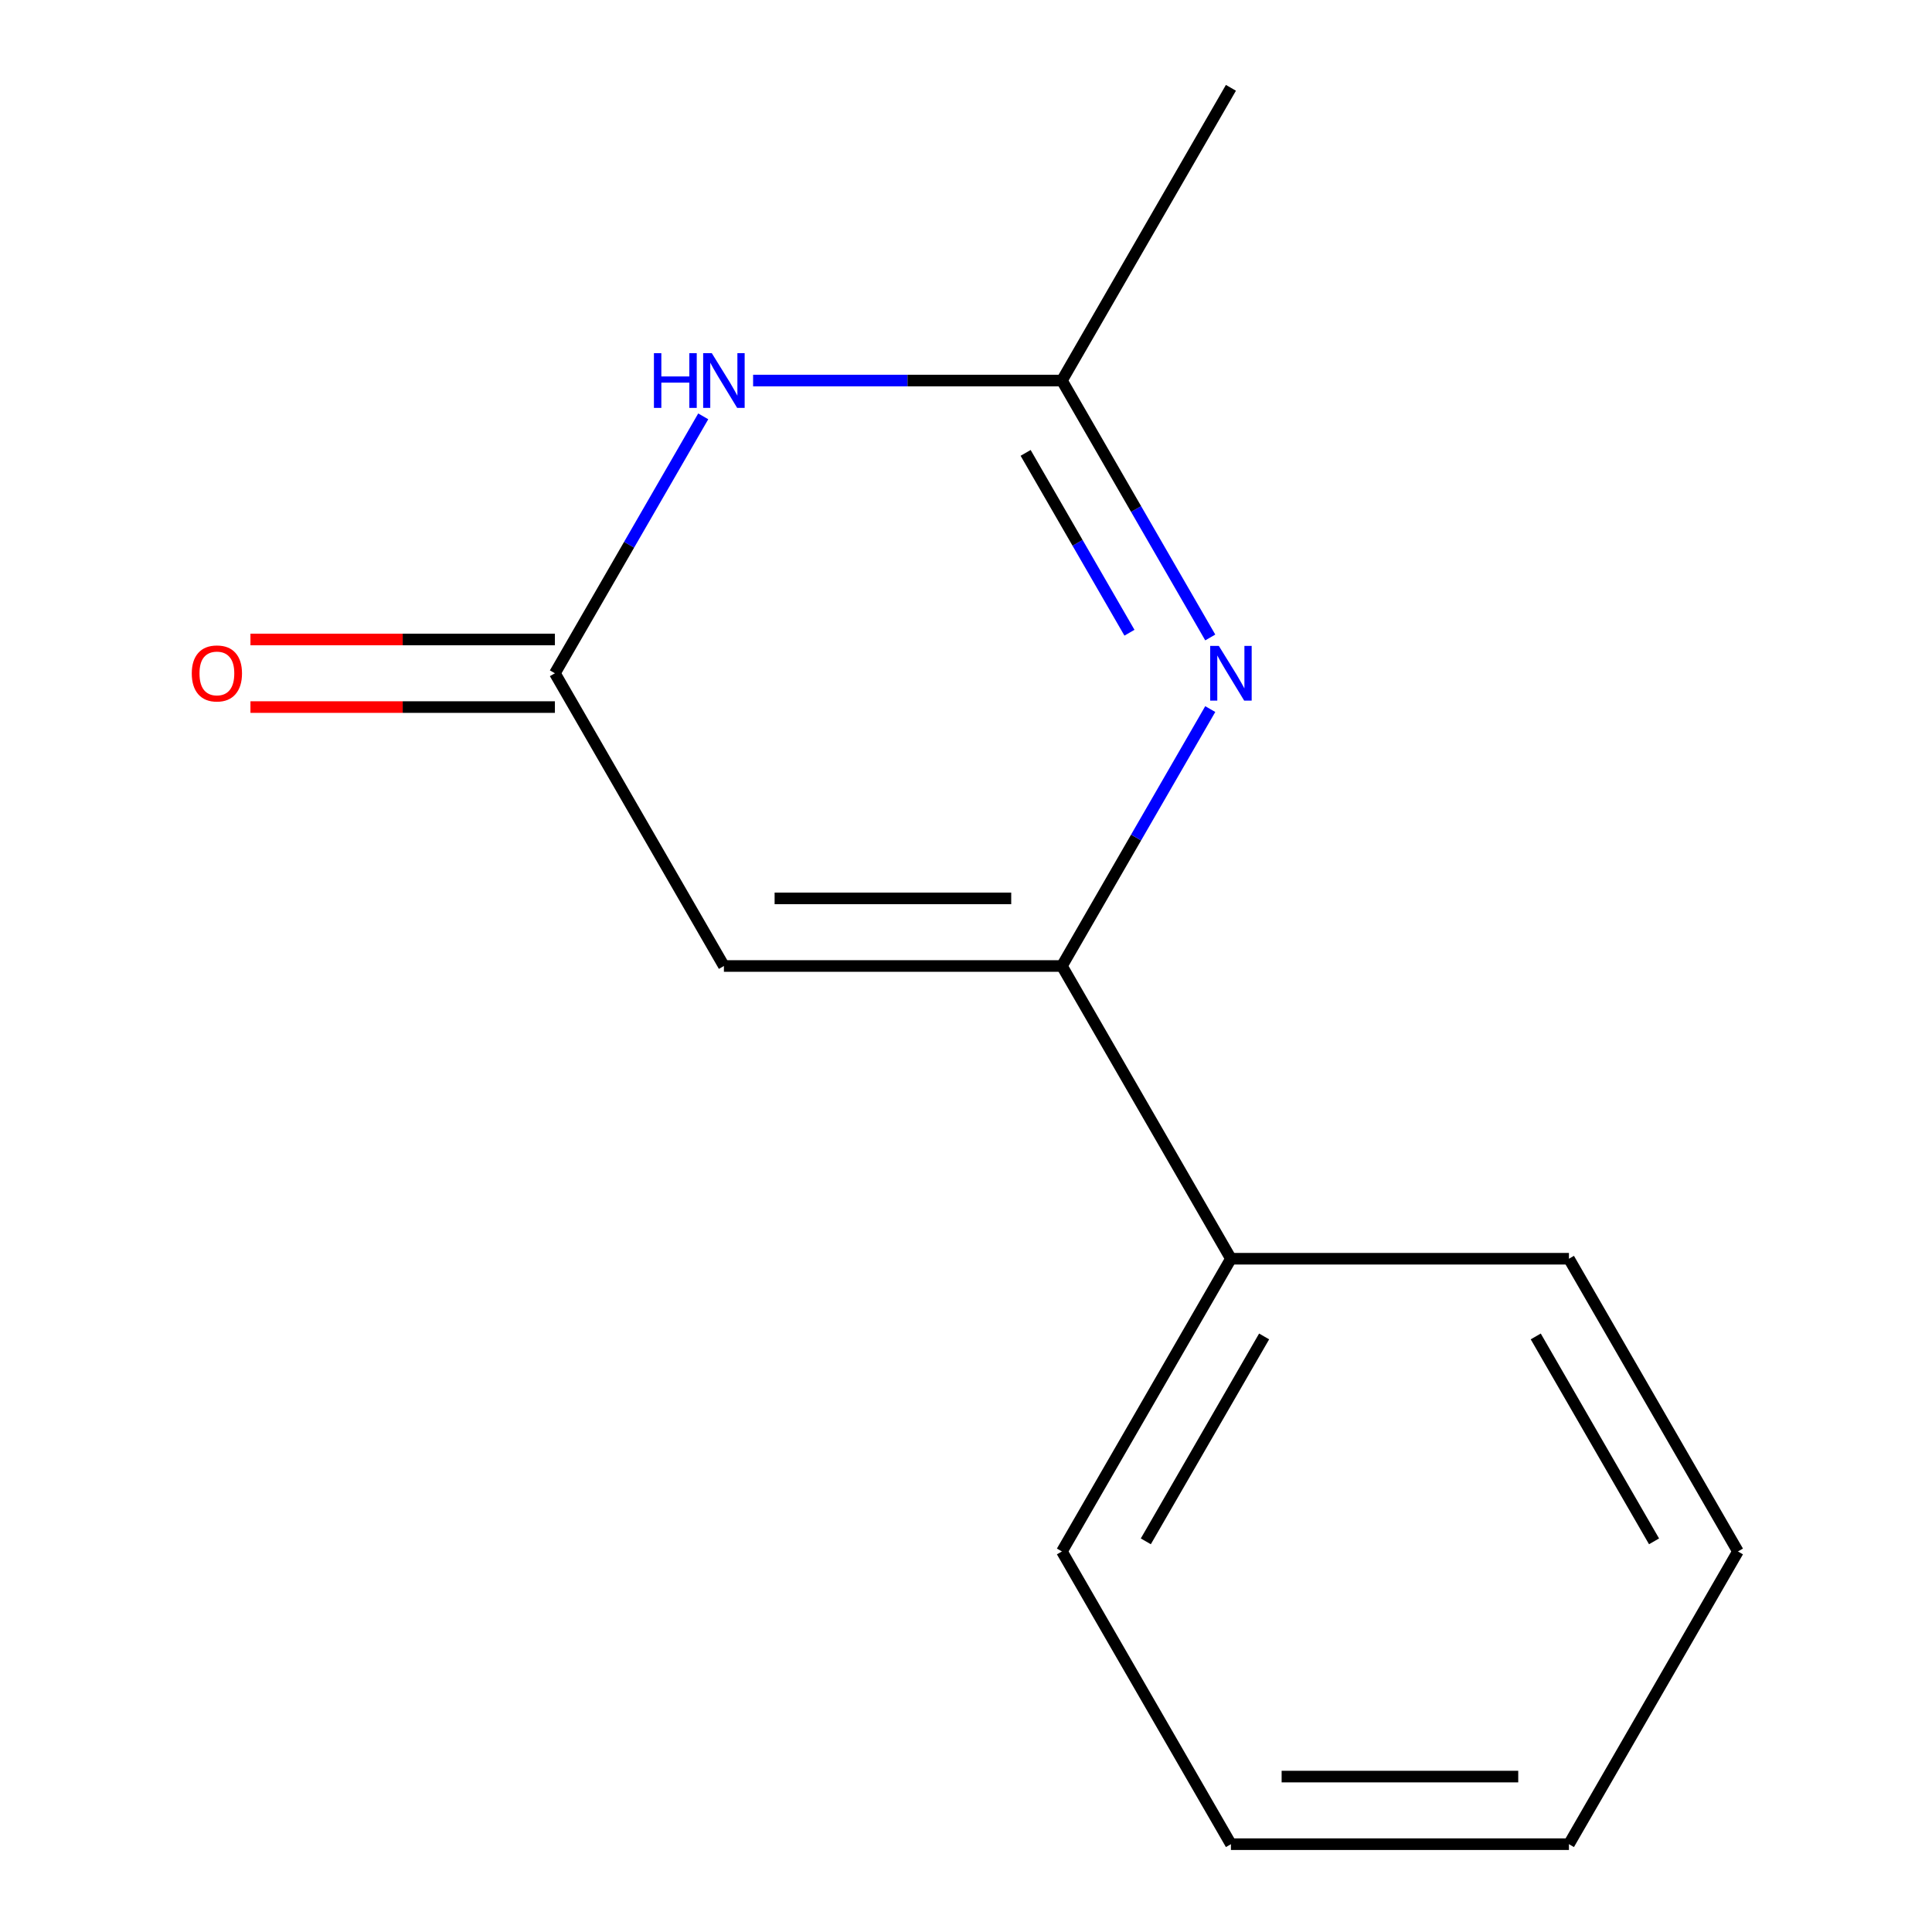 <?xml version='1.0' encoding='iso-8859-1'?>
<svg version='1.1' baseProfile='full'
              xmlns='http://www.w3.org/2000/svg'
                      xmlns:rdkit='http://www.rdkit.org/xml'
                      xmlns:xlink='http://www.w3.org/1999/xlink'
                  xml:space='preserve'
width='1000px' height='1000px' viewBox='0 0 1000 1000'>
<!-- END OF HEADER -->
<rect style='opacity:1.0;fill:#FFFFFF;stroke:none' width='1000' height='1000' x='0' y='0'> </rect>
<path class='bond-0' d='M 549.648,500 L 588.036,433.509' style='fill:none;fill-rule:evenodd;stroke:#000000;stroke-width:6px;stroke-linecap:butt;stroke-linejoin:miter;stroke-opacity:1' />
<path class='bond-0' d='M 588.036,433.509 L 626.425,367.019' style='fill:none;fill-rule:evenodd;stroke:#0000FF;stroke-width:6px;stroke-linecap:butt;stroke-linejoin:miter;stroke-opacity:1' />
<path class='bond-1' d='M 549.648,500 L 374.693,500' style='fill:none;fill-rule:evenodd;stroke:#000000;stroke-width:6px;stroke-linecap:butt;stroke-linejoin:miter;stroke-opacity:1' />
<path class='bond-1' d='M 523.405,465.009 L 400.936,465.009' style='fill:none;fill-rule:evenodd;stroke:#000000;stroke-width:6px;stroke-linecap:butt;stroke-linejoin:miter;stroke-opacity:1' />
<path class='bond-5' d='M 549.648,500 L 637.125,651.515' style='fill:none;fill-rule:evenodd;stroke:#000000;stroke-width:6px;stroke-linecap:butt;stroke-linejoin:miter;stroke-opacity:1' />
<path class='bond-4' d='M 626.425,329.951 L 588.036,263.46' style='fill:none;fill-rule:evenodd;stroke:#0000FF;stroke-width:6px;stroke-linecap:butt;stroke-linejoin:miter;stroke-opacity:1' />
<path class='bond-4' d='M 588.036,263.46 L 549.648,196.97' style='fill:none;fill-rule:evenodd;stroke:#000000;stroke-width:6px;stroke-linecap:butt;stroke-linejoin:miter;stroke-opacity:1' />
<path class='bond-4' d='M 584.605,327.499 L 557.733,280.956' style='fill:none;fill-rule:evenodd;stroke:#0000FF;stroke-width:6px;stroke-linecap:butt;stroke-linejoin:miter;stroke-opacity:1' />
<path class='bond-4' d='M 557.733,280.956 L 530.861,234.412' style='fill:none;fill-rule:evenodd;stroke:#000000;stroke-width:6px;stroke-linecap:butt;stroke-linejoin:miter;stroke-opacity:1' />
<path class='bond-3' d='M 374.693,500 L 287.216,348.485' style='fill:none;fill-rule:evenodd;stroke:#000000;stroke-width:6px;stroke-linecap:butt;stroke-linejoin:miter;stroke-opacity:1' />
<path class='bond-2' d='M 363.993,215.504 L 325.604,281.994' style='fill:none;fill-rule:evenodd;stroke:#0000FF;stroke-width:6px;stroke-linecap:butt;stroke-linejoin:miter;stroke-opacity:1' />
<path class='bond-2' d='M 325.604,281.994 L 287.216,348.485' style='fill:none;fill-rule:evenodd;stroke:#000000;stroke-width:6px;stroke-linecap:butt;stroke-linejoin:miter;stroke-opacity:1' />
<path class='bond-13' d='M 389.807,196.97 L 469.727,196.97' style='fill:none;fill-rule:evenodd;stroke:#0000FF;stroke-width:6px;stroke-linecap:butt;stroke-linejoin:miter;stroke-opacity:1' />
<path class='bond-13' d='M 469.727,196.97 L 549.648,196.97' style='fill:none;fill-rule:evenodd;stroke:#000000;stroke-width:6px;stroke-linecap:butt;stroke-linejoin:miter;stroke-opacity:1' />
<path class='bond-6' d='M 287.216,330.989 L 208.425,330.989' style='fill:none;fill-rule:evenodd;stroke:#000000;stroke-width:6px;stroke-linecap:butt;stroke-linejoin:miter;stroke-opacity:1' />
<path class='bond-6' d='M 208.425,330.989 L 129.635,330.989' style='fill:none;fill-rule:evenodd;stroke:#FF0000;stroke-width:6px;stroke-linecap:butt;stroke-linejoin:miter;stroke-opacity:1' />
<path class='bond-6' d='M 287.216,365.98 L 208.425,365.98' style='fill:none;fill-rule:evenodd;stroke:#000000;stroke-width:6px;stroke-linecap:butt;stroke-linejoin:miter;stroke-opacity:1' />
<path class='bond-6' d='M 208.425,365.98 L 129.635,365.98' style='fill:none;fill-rule:evenodd;stroke:#FF0000;stroke-width:6px;stroke-linecap:butt;stroke-linejoin:miter;stroke-opacity:1' />
<path class='bond-7' d='M 549.648,196.97 L 637.125,45.455' style='fill:none;fill-rule:evenodd;stroke:#000000;stroke-width:6px;stroke-linecap:butt;stroke-linejoin:miter;stroke-opacity:1' />
<path class='bond-8' d='M 637.125,651.515 L 549.648,803.03' style='fill:none;fill-rule:evenodd;stroke:#000000;stroke-width:6px;stroke-linecap:butt;stroke-linejoin:miter;stroke-opacity:1' />
<path class='bond-8' d='M 654.306,691.738 L 593.072,797.798' style='fill:none;fill-rule:evenodd;stroke:#000000;stroke-width:6px;stroke-linecap:butt;stroke-linejoin:miter;stroke-opacity:1' />
<path class='bond-9' d='M 637.125,651.515 L 812.08,651.515' style='fill:none;fill-rule:evenodd;stroke:#000000;stroke-width:6px;stroke-linecap:butt;stroke-linejoin:miter;stroke-opacity:1' />
<path class='bond-11' d='M 549.648,803.03 L 637.125,954.545' style='fill:none;fill-rule:evenodd;stroke:#000000;stroke-width:6px;stroke-linecap:butt;stroke-linejoin:miter;stroke-opacity:1' />
<path class='bond-10' d='M 812.08,651.515 L 899.557,803.03' style='fill:none;fill-rule:evenodd;stroke:#000000;stroke-width:6px;stroke-linecap:butt;stroke-linejoin:miter;stroke-opacity:1' />
<path class='bond-10' d='M 794.898,691.738 L 856.132,797.798' style='fill:none;fill-rule:evenodd;stroke:#000000;stroke-width:6px;stroke-linecap:butt;stroke-linejoin:miter;stroke-opacity:1' />
<path class='bond-12' d='M 899.557,803.03 L 812.08,954.545' style='fill:none;fill-rule:evenodd;stroke:#000000;stroke-width:6px;stroke-linecap:butt;stroke-linejoin:miter;stroke-opacity:1' />
<path class='bond-14' d='M 637.125,954.545 L 812.08,954.545' style='fill:none;fill-rule:evenodd;stroke:#000000;stroke-width:6px;stroke-linecap:butt;stroke-linejoin:miter;stroke-opacity:1' />
<path class='bond-14' d='M 663.368,919.555 L 785.836,919.555' style='fill:none;fill-rule:evenodd;stroke:#000000;stroke-width:6px;stroke-linecap:butt;stroke-linejoin:miter;stroke-opacity:1' />
<path  class='atom-1' d='M 630.865 334.325
L 640.145 349.325
Q 641.065 350.805, 642.545 353.485
Q 644.025 356.165, 644.105 356.325
L 644.105 334.325
L 647.865 334.325
L 647.865 362.645
L 643.985 362.645
L 634.025 346.245
Q 632.865 344.325, 631.625 342.125
Q 630.425 339.925, 630.065 339.245
L 630.065 362.645
L 626.385 362.645
L 626.385 334.325
L 630.865 334.325
' fill='#0000FF'/>
<path  class='atom-3' d='M 338.473 182.81
L 342.313 182.81
L 342.313 194.85
L 356.793 194.85
L 356.793 182.81
L 360.633 182.81
L 360.633 211.13
L 356.793 211.13
L 356.793 198.05
L 342.313 198.05
L 342.313 211.13
L 338.473 211.13
L 338.473 182.81
' fill='#0000FF'/>
<path  class='atom-3' d='M 368.433 182.81
L 377.713 197.81
Q 378.633 199.29, 380.113 201.97
Q 381.593 204.65, 381.673 204.81
L 381.673 182.81
L 385.433 182.81
L 385.433 211.13
L 381.553 211.13
L 371.593 194.73
Q 370.433 192.81, 369.193 190.61
Q 367.993 188.41, 367.633 187.73
L 367.633 211.13
L 363.953 211.13
L 363.953 182.81
L 368.433 182.81
' fill='#0000FF'/>
<path  class='atom-7' d='M 99.261 348.565
Q 99.261 341.765, 102.621 337.965
Q 105.981 334.165, 112.261 334.165
Q 118.541 334.165, 121.901 337.965
Q 125.261 341.765, 125.261 348.565
Q 125.261 355.445, 121.861 359.365
Q 118.461 363.245, 112.261 363.245
Q 106.021 363.245, 102.621 359.365
Q 99.261 355.485, 99.261 348.565
M 112.261 360.045
Q 116.581 360.045, 118.901 357.165
Q 121.261 354.245, 121.261 348.565
Q 121.261 343.005, 118.901 340.205
Q 116.581 337.365, 112.261 337.365
Q 107.941 337.365, 105.581 340.165
Q 103.261 342.965, 103.261 348.565
Q 103.261 354.285, 105.581 357.165
Q 107.941 360.045, 112.261 360.045
' fill='#FF0000'/>
</svg>
